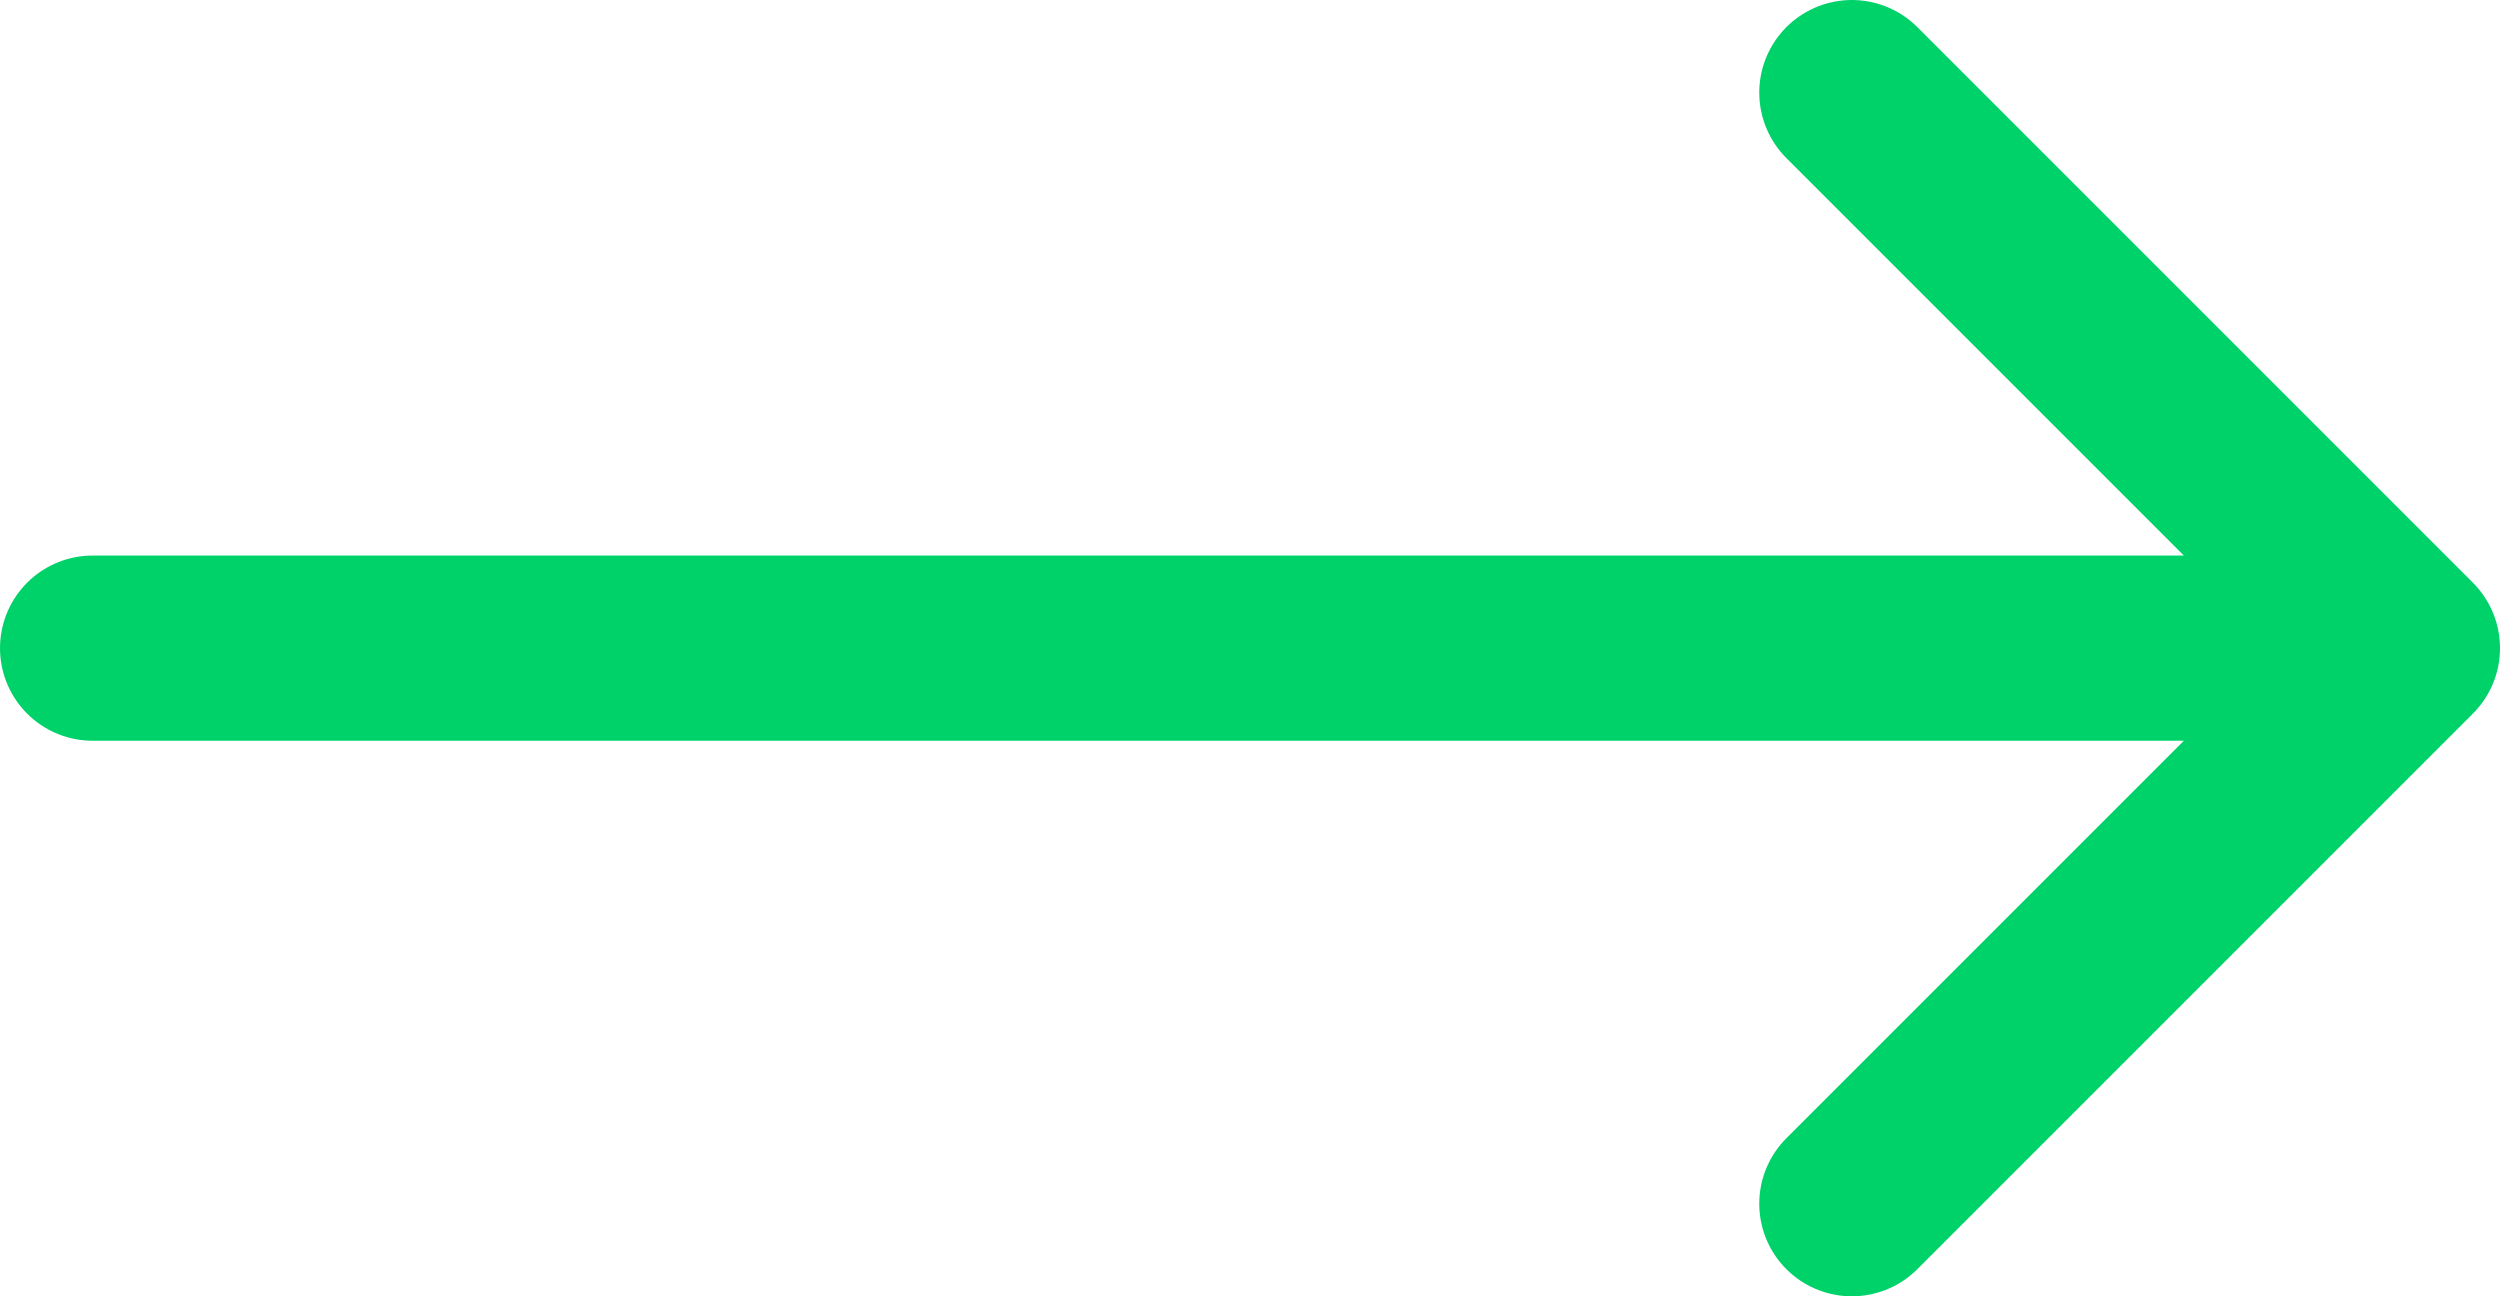 <svg width="27" height="14" viewBox="0 0 27 14" fill="none" xmlns="http://www.w3.org/2000/svg">
<path d="M26 7L20 1M26 7L20 13M26 7H1" stroke="#00D26A" stroke-width="2" stroke-linecap="round" stroke-linejoin="round"/>
</svg>
